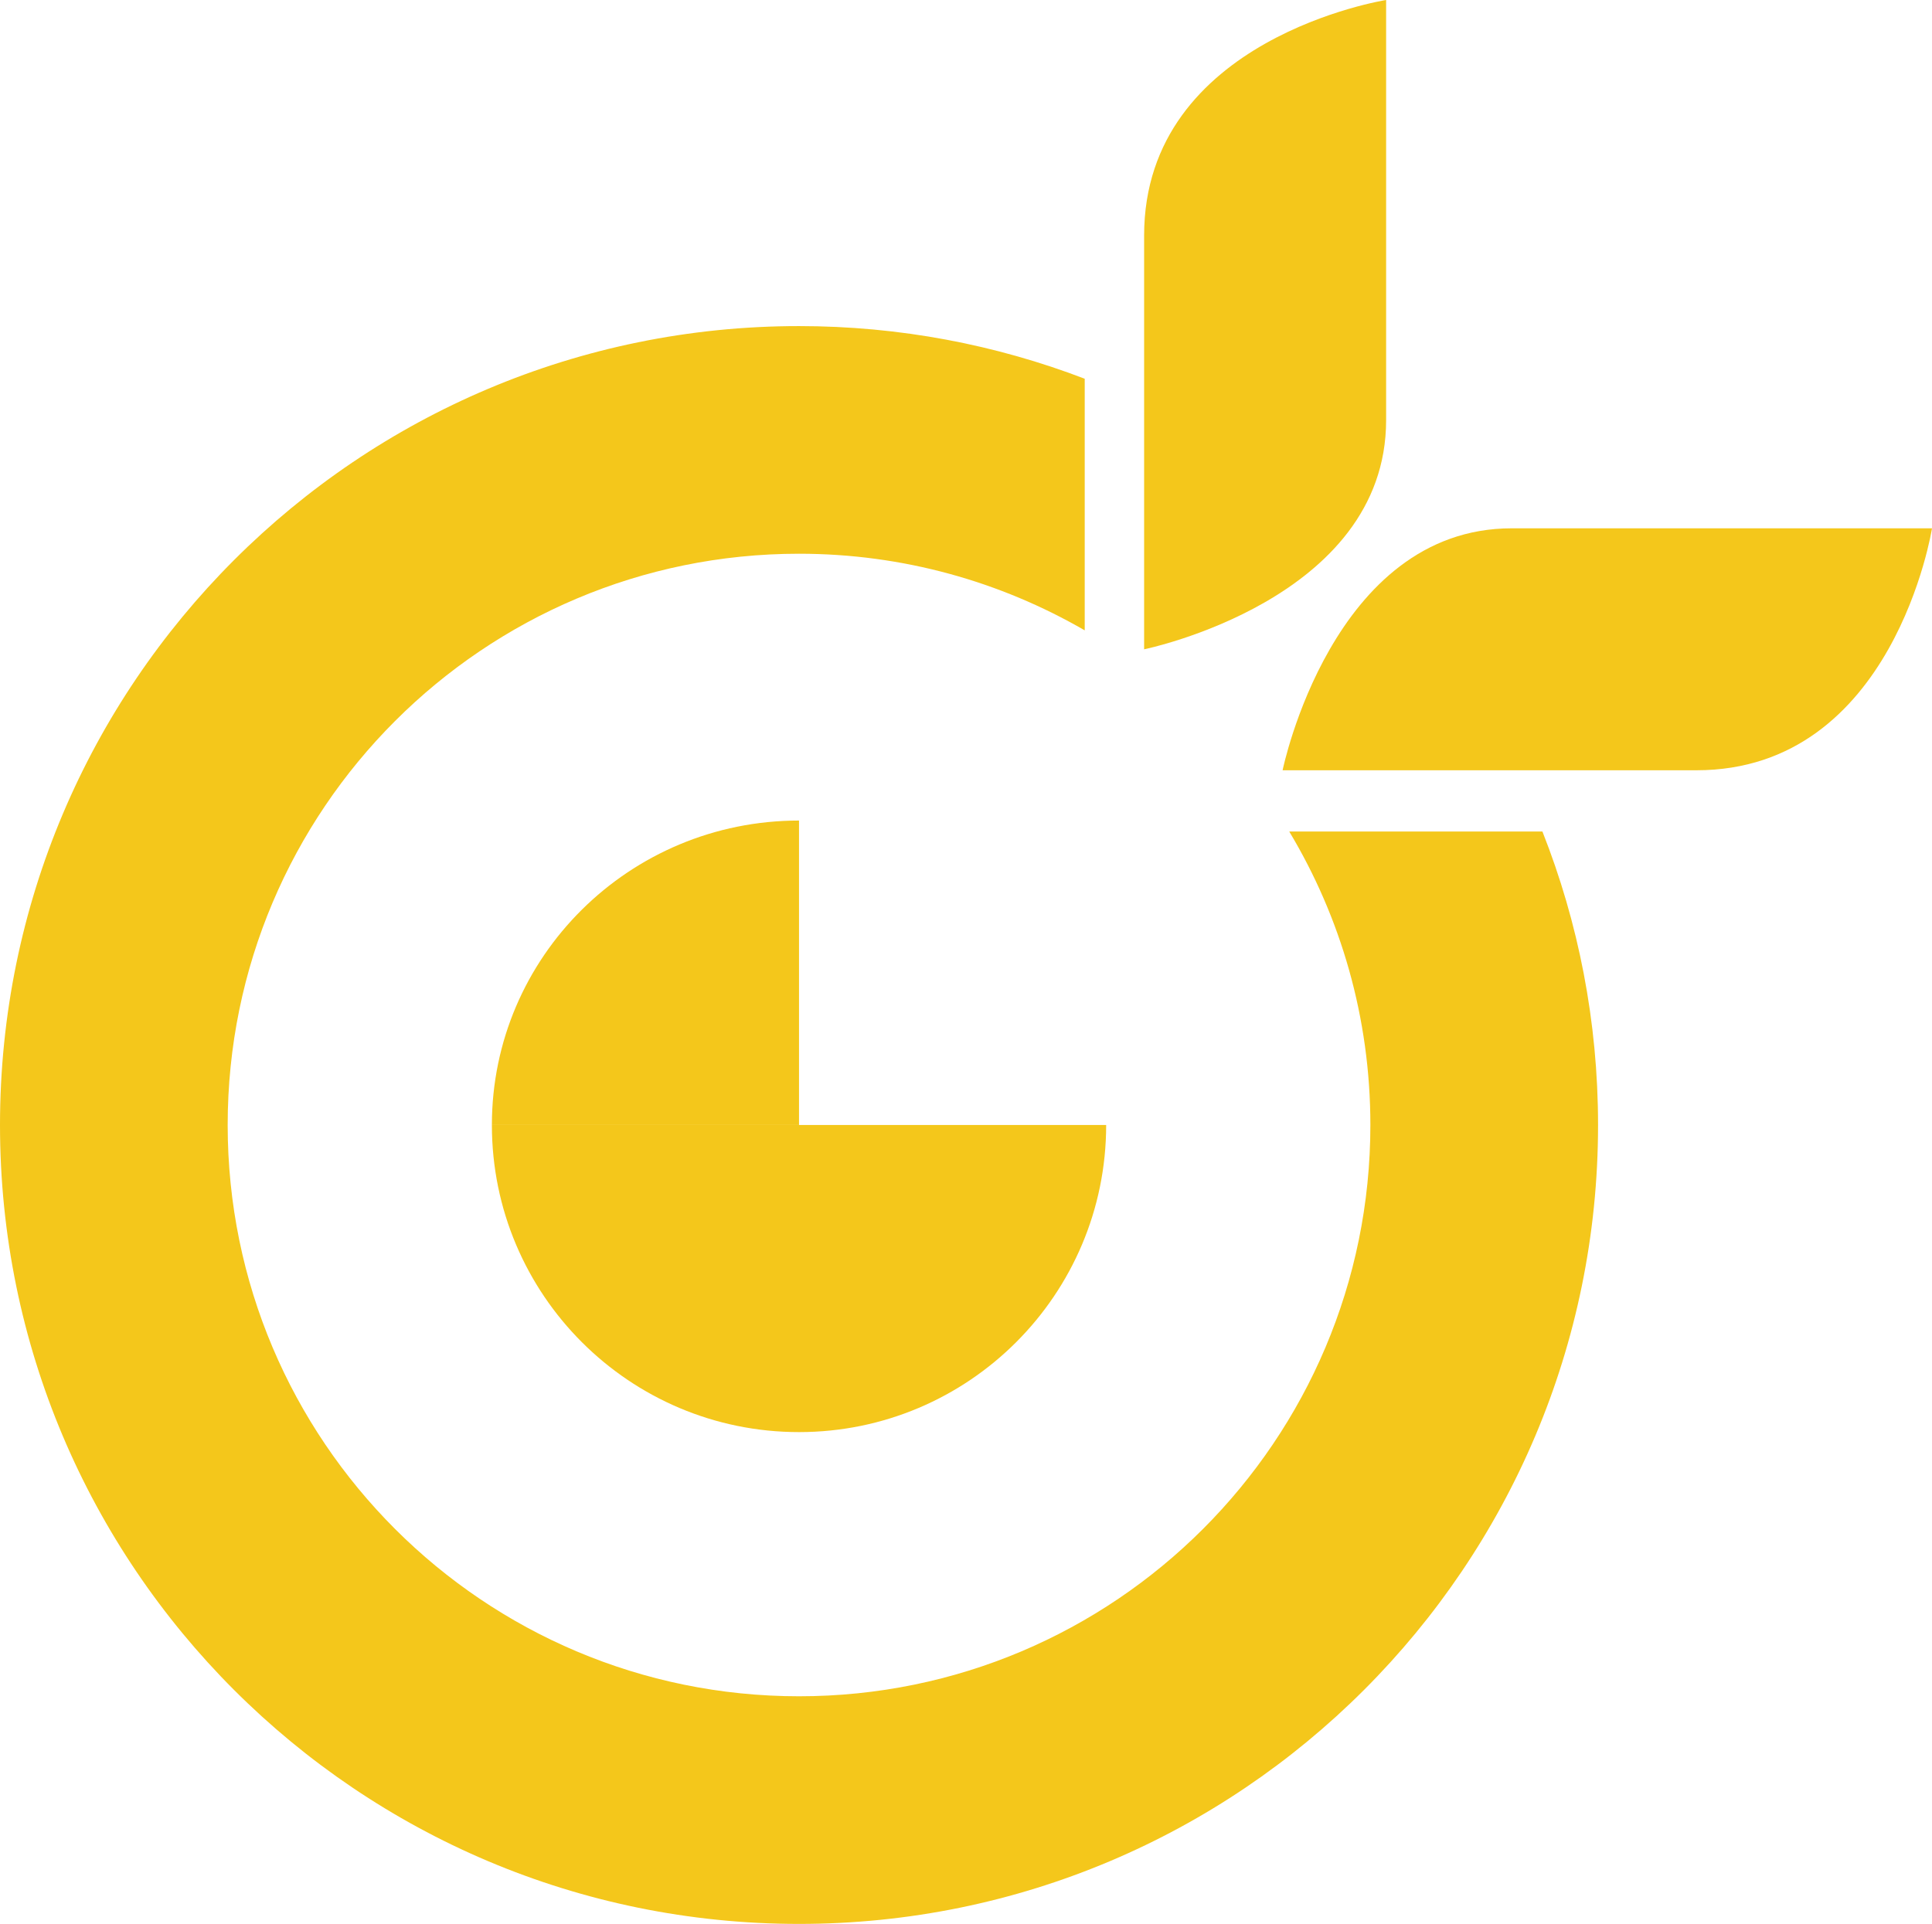 <svg xmlns="http://www.w3.org/2000/svg" id="_&#xB808;&#xC774;&#xC5B4;_2" viewBox="0 0 504.48 502.44"><defs><style>.cls-1{fill:#f4c71b;}</style></defs><g id="_&#xB808;&#xC774;&#xC5B4;_1-2"><path class="cls-1" d="m336.64,217.15c13.45,22.4,21.19,48.62,21.19,76.65,0,82.4-66.8,149.19-149.19,149.19S59.45,376.2,59.45,293.8s66.8-149.19,149.19-149.19c27.18,0,52.64,7.31,74.6,20.01v-65.71c-23.17-8.87-48.31-13.75-74.6-13.75C93.41,85.16,0,178.57,0,293.8s93.41,208.64,208.64,208.64,208.64-93.41,208.64-208.64c0-27.06-5.15-52.92-14.53-76.65h-66.11Z"></path><path class="cls-1" d="m298.75,61.51v108.06s63.19-12.9,63.19-59.83V0s-63.19,9.91-63.19,61.51Z"></path><path class="cls-1" d="m442.97,201.16h-108.06s12.9-63.19,59.83-63.19h109.74s-9.91,63.19-61.51,63.19Z"></path><path class="cls-1" d="m128.44,293.8h0c0,44.3,35.91,80.2,80.2,80.2s80.2-35.91,80.2-80.2h-160.41Z"></path><path class="cls-1" d="m128.44,293.8h80.2v-79.51c-44.3,0-80.2,35.6-80.2,79.51Z"></path></g></svg>